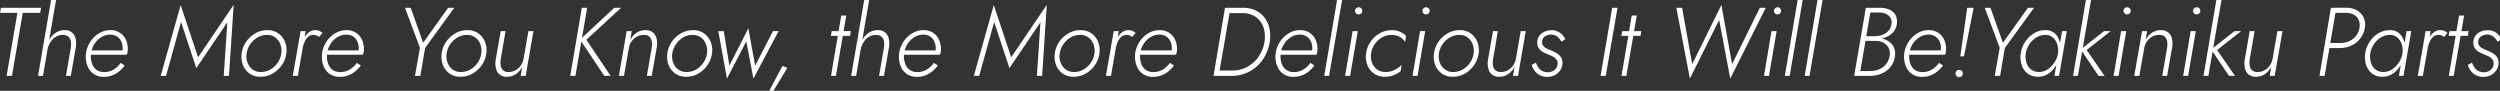 <svg xmlns="http://www.w3.org/2000/svg" width="771" height="28"><rect width="100%" height="100%" fill="#333333" stroke="none"/><defs><clipPath id="a"><path fill="none" stroke="#707070" d="M-7364-22859h771v28h-771z" data-name="長方形 10990"/></clipPath></defs><g clip-path="url(#a)" data-name="マスクグループ 2134" transform="translate(7364 22859)"><path fill="#fff" d="M-7364-22855.04h5.37l-3.33 19.44h1.65l3.33-19.44h5.37l.27-1.56h-12.36Zm17.28-3.96h-1.53l-4.02 23.4h1.53Zm4.59 14.52-1.53 8.88h1.5l1.59-9.06a7.2 7.2 0 0 0-.135-2.535 3.38 3.38 0 0 0-1.11-1.815 3.47 3.47 0 0 0-2.295-.69 4.8 4.8 0 0 0-2.7.8 6.3 6.3 0 0 0-1.97 2.08 8.8 8.8 0 0 0-1.06 2.79h.54a6.6 6.6 0 0 1 .915-2.055 5.2 5.2 0 0 1 1.62-1.575 3.88 3.88 0 0 1 2.175-.57 2.56 2.56 0 0 1 1.68.54 2.36 2.36 0 0 1 .735 1.35 6 6 0 0 1 .045 1.86m10.08 9.18a7.27 7.27 0 0 0 3.7-.945 9 9 0 0 0 2.81-2.565l-1.23-.81a7.2 7.2 0 0 1-2.22 2.085 5.54 5.54 0 0 1-2.88.765 4 4 0 0 1-2.25-.615 3.74 3.74 0 0 1-1.4-1.725 6.6 6.6 0 0 1-.46-2.55 7 7 0 0 1 .45-2.49 6.8 6.8 0 0 1 1.275-2.13 6.5 6.5 0 0 1 1.9-1.485 5 5 0 0 1 2.31-.555 3.83 3.83 0 0 1 2.085.54 3.57 3.57 0 0 1 1.32 1.5 5 5 0 0 1 .465 2.19 3 3 0 0 1-.12.855 4.3 4.3 0 0 1-.27.7l.66-.93h-10.585v1.35h11.58a3 3 0 0 0 .24-.78 5 5 0 0 0 .09-.9 6.8 6.8 0 0 0-.675-3.12 5.04 5.04 0 0 0-1.875-2.055 5.3 5.3 0 0 0-2.82-.735 6.6 6.6 0 0 0-2.94.675 8 8 0 0 0-2.415 1.815 8.8 8.8 0 0 0-1.635 2.6 7.9 7.9 0 0 0-.6 3.045 7.5 7.5 0 0 0 .69 3.33 5.13 5.13 0 0 0 1.935 2.175 5.36 5.36 0 0 0 2.865.765m23.88-16.92 4.71 14.22 9.57-14.13-1.11 16.53h1.62l1.44-21.9-10.98 16.17-5.37-16.11-6.15 21.84h1.65Zm18.69 9.72a7.13 7.13 0 0 0 .4 3.555 5.7 5.7 0 0 0 2.045 2.625 5.68 5.68 0 0 0 3.375.99 7.36 7.36 0 0 0 3.735-.975 8.64 8.64 0 0 0 2.82-2.6 8.15 8.15 0 0 0 1.4-3.6 6.8 6.8 0 0 0-.39-3.555 5.9 5.9 0 0 0-2.055-2.64 5.62 5.62 0 0 0-3.38-1 7.4 7.4 0 0 0-3.72.975 8.6 8.6 0 0 0-2.835 2.6 8.2 8.2 0 0 0-1.395 3.625m1.53 0a6.8 6.8 0 0 1 1.14-2.865 6.95 6.95 0 0 1 2.235-2.085 5.64 5.64 0 0 1 2.9-.78 4.16 4.16 0 0 1 2.625.825 4.6 4.6 0 0 1 1.53 2.115 6 6 0 0 1 .28 2.79 6.8 6.8 0 0 1-1.14 2.865 6.8 6.8 0 0 1-2.235 2.07 5.8 5.8 0 0 1-2.925.765 4.15 4.15 0 0 1-2.61-.81 4.62 4.62 0 0 1-1.53-2.115 5.6 5.6 0 0 1-.27-2.775m18.21-6.9h-1.56l-2.4 13.8h1.56Zm4.14 1.8 1.05-1.23a3.8 3.8 0 0 0-1-.645 2.9 2.9 0 0 0-1.155-.225 3.17 3.17 0 0 0-2.235.825 6.75 6.75 0 0 0-1.61 2.145 10 10 0 0 0-.87 2.7h.72a11 11 0 0 1 .615-2 4.35 4.35 0 0 1 1.11-1.6 2.43 2.43 0 0 1 1.755-.6 2.05 2.05 0 0 1 .87.18 4 4 0 0 1 .75.45m6.36 12.3a7.27 7.27 0 0 0 3.705-.945 9 9 0 0 0 2.805-2.565l-1.23-.81a7.2 7.2 0 0 1-2.22 2.085 5.54 5.54 0 0 1-2.88.765 4 4 0 0 1-2.25-.615 3.74 3.74 0 0 1-1.395-1.725 6.6 6.6 0 0 1-.465-2.55 7 7 0 0 1 .45-2.49 6.8 6.8 0 0 1 1.275-2.13 6.5 6.5 0 0 1 1.9-1.485 5 5 0 0 1 2.31-.555 3.83 3.83 0 0 1 2.085.54 3.57 3.57 0 0 1 1.32 1.5 5 5 0 0 1 .465 2.19 3 3 0 0 1-.12.855 4.3 4.3 0 0 1-.27.7l.66-.93h-10.585v1.35h11.58a3 3 0 0 0 .24-.78 5 5 0 0 0 .09-.9 6.8 6.8 0 0 0-.675-3.12 5.04 5.04 0 0 0-1.875-2.055 5.3 5.3 0 0 0-2.82-.735 6.6 6.6 0 0 0-2.94.675 8 8 0 0 0-2.415 1.815 8.8 8.8 0 0 0-1.635 2.6 7.9 7.9 0 0 0-.6 3.045 7.5 7.5 0 0 0 .69 3.33 5.13 5.13 0 0 0 1.935 2.175 5.36 5.36 0 0 0 2.865.765m33.45-21.3-7.71 10.8-3.84-10.8h-1.77l4.62 12.33-1.53 8.67h1.65l1.47-8.61 9-12.39Zm-2.01 14.1a7.13 7.13 0 0 0 .405 3.555 5.7 5.7 0 0 0 2.04 2.625 5.68 5.68 0 0 0 3.375.99 7.36 7.36 0 0 0 3.735-.975 8.64 8.64 0 0 0 2.82-2.6 8.15 8.15 0 0 0 1.395-3.6 6.8 6.8 0 0 0-.39-3.555 5.9 5.9 0 0 0-2.055-2.64 5.62 5.62 0 0 0-3.375-1 7.4 7.4 0 0 0-3.72.975 8.6 8.6 0 0 0-2.835 2.6 8.2 8.2 0 0 0-1.395 3.625m1.53 0a6.8 6.8 0 0 1 1.14-2.865 6.95 6.95 0 0 1 2.235-2.085 5.64 5.64 0 0 1 2.895-.78 4.16 4.16 0 0 1 2.625.825 4.6 4.6 0 0 1 1.53 2.115 6 6 0 0 1 .285 2.79 6.8 6.8 0 0 1-1.14 2.865 6.8 6.8 0 0 1-2.235 2.07 5.8 5.8 0 0 1-2.925.765 4.15 4.15 0 0 1-2.61-.81 4.62 4.62 0 0 1-1.53-2.115 5.6 5.6 0 0 1-.27-2.775m16.68 1.86 1.5-8.76h-1.5l-1.56 8.94a7 7 0 0 0 .09 2.52 3.47 3.47 0 0 0 1.1 1.89 3.38 3.38 0 0 0 2.295.72 4.74 4.74 0 0 0 2.775-.825 6.46 6.46 0 0 0 1.93-2.145l-.45 2.7h1.53l2.4-13.8h-1.56l-1.5 8.58a4.9 4.9 0 0 1-.825 1.98 4.9 4.9 0 0 1-1.62 1.485 4.3 4.3 0 0 1-2.175.555 2.4 2.4 0 0 1-1.71-.54 2.47 2.47 0 0 1-.72-1.425 5.9 5.9 0 0 1 0-1.875m25.02-15.96-3.57 21h1.59l3.63-21Zm10.02 0-10.56 9.81 7.47 11.19h1.95l-7.47-11.13 10.71-9.87Zm11.58 12.12-1.53 8.88h1.5l1.59-9.06a6.4 6.4 0 0 0-.12-2.49 3.54 3.54 0 0 0-1.125-1.845 3.42 3.42 0 0 0-2.295-.7 4.74 4.74 0 0 0-2.775.825 6 6 0 0 0-1.9 2.2l.45-2.73h-1.56l-2.405 13.8h1.56l1.53-8.58a4.8 4.8 0 0 1 .825-2.055 4.8 4.8 0 0 1 1.635-1.455 4.44 4.44 0 0 1 2.16-.54 2.4 2.4 0 0 1 1.68.525 2.45 2.45 0 0 1 .735 1.38 6 6 0 0 1 .045 1.845m4.77 1.98a7.13 7.13 0 0 0 .405 3.555 5.7 5.7 0 0 0 2.04 2.625 5.68 5.68 0 0 0 3.375.99 7.36 7.36 0 0 0 3.735-.975 8.64 8.64 0 0 0 2.82-2.6 8.15 8.15 0 0 0 1.4-3.6 6.8 6.8 0 0 0-.39-3.555 5.9 5.9 0 0 0-2.055-2.64 5.62 5.62 0 0 0-3.38-1 7.4 7.4 0 0 0-3.72.975 8.6 8.6 0 0 0-2.835 2.6 8.2 8.2 0 0 0-1.395 3.625m1.53 0a6.8 6.8 0 0 1 1.14-2.865 6.95 6.95 0 0 1 2.235-2.085 5.64 5.64 0 0 1 2.895-.78 4.16 4.16 0 0 1 2.625.825 4.6 4.6 0 0 1 1.53 2.115 6 6 0 0 1 .285 2.79 6.8 6.8 0 0 1-1.14 2.865 6.8 6.8 0 0 1-2.235 2.07 5.8 5.8 0 0 1-2.925.765 4.15 4.15 0 0 1-2.61-.81 4.62 4.62 0 0 1-1.53-2.115 5.6 5.6 0 0 1-.27-2.775m14.19-6.9 2.67 14.64 5.97-11.49 2.19 11.49 7.77-14.64h-1.74l-5.49 10.65-2.1-11.52-5.85 11.49-1.74-10.62Zm19.8 10.71-4.08 7.65 1.08.39 4.5-7.41Zm15.18-10.71-.27 1.47h5.91l.27-1.47Zm2.94-4.8-3.15 18.6h1.5l3.21-18.6Zm8.61-4.8h-1.53l-4.02 23.4h1.53Zm4.59 14.52-1.53 8.88h1.5l1.59-9.06a7.2 7.2 0 0 0-.135-2.535 3.38 3.38 0 0 0-1.11-1.815 3.47 3.47 0 0 0-2.295-.69 4.8 4.8 0 0 0-2.7.8 6.3 6.3 0 0 0-1.965 2.085 8.8 8.8 0 0 0-1.065 2.79h.54a6.6 6.6 0 0 1 .915-2.055 5.2 5.2 0 0 1 1.62-1.575 3.88 3.88 0 0 1 2.175-.57 2.56 2.56 0 0 1 1.68.54 2.36 2.36 0 0 1 .735 1.35 6 6 0 0 1 .045 1.855m10.08 9.18a7.27 7.27 0 0 0 3.705-.945 9 9 0 0 0 2.8-2.565l-1.23-.81a7.2 7.2 0 0 1-2.22 2.085 5.54 5.54 0 0 1-2.88.765 4 4 0 0 1-2.25-.615 3.74 3.74 0 0 1-1.4-1.725 6.6 6.6 0 0 1-.465-2.55 7 7 0 0 1 .45-2.49 6.8 6.8 0 0 1 1.275-2.13 6.5 6.5 0 0 1 1.9-1.485 5 5 0 0 1 2.31-.555 3.83 3.83 0 0 1 2.085.54 3.57 3.57 0 0 1 1.32 1.5 5 5 0 0 1 .465 2.19 3 3 0 0 1-.12.855 4.3 4.3 0 0 1-.27.7l.66-.93h-10.575v1.35h11.58a3 3 0 0 0 .24-.78 5 5 0 0 0 .09-.9 6.8 6.8 0 0 0-.675-3.12 5.04 5.04 0 0 0-1.875-2.055 5.3 5.3 0 0 0-2.82-.735 6.6 6.6 0 0 0-2.94.675 8 8 0 0 0-2.415 1.815 8.8 8.8 0 0 0-1.635 2.6 7.9 7.9 0 0 0-.6 3.045 7.5 7.5 0 0 0 .69 3.33 5.13 5.13 0 0 0 1.935 2.175 5.36 5.36 0 0 0 2.865.765m23.88-16.92 4.71 14.22 9.57-14.13-1.11 16.53h1.62l1.44-21.9-10.98 16.17-5.37-16.11-6.15 21.84h1.65Zm18.69 9.72a7.13 7.13 0 0 0 .4 3.555 5.7 5.7 0 0 0 2.04 2.625 5.68 5.68 0 0 0 3.375.99 7.36 7.36 0 0 0 3.735-.975 8.64 8.64 0 0 0 2.82-2.6 8.15 8.15 0 0 0 1.4-3.6 6.8 6.8 0 0 0-.39-3.555 5.9 5.9 0 0 0-2.05-2.64 5.62 5.62 0 0 0-3.38-1 7.4 7.4 0 0 0-3.72.975 8.6 8.6 0 0 0-2.835 2.6 8.2 8.2 0 0 0-1.395 3.625m1.53 0a6.8 6.8 0 0 1 1.14-2.865 6.95 6.95 0 0 1 2.235-2.085 5.64 5.64 0 0 1 2.9-.78 4.16 4.16 0 0 1 2.625.825 4.6 4.6 0 0 1 1.53 2.115 6 6 0 0 1 .285 2.79 6.8 6.8 0 0 1-1.14 2.865 6.8 6.8 0 0 1-2.235 2.07 5.8 5.8 0 0 1-2.925.765 4.15 4.15 0 0 1-2.61-.81 4.62 4.62 0 0 1-1.53-2.115 5.6 5.6 0 0 1-.275-2.775m18.21-6.9h-1.56l-2.4 13.8h1.56Zm4.14 1.8 1.05-1.23a3.8 3.8 0 0 0-1.005-.645 2.9 2.9 0 0 0-1.155-.225 3.17 3.17 0 0 0-2.235.825 6.75 6.75 0 0 0-1.605 2.145 10 10 0 0 0-.87 2.7h.72a11 11 0 0 1 .615-2 4.35 4.35 0 0 1 1.11-1.6 2.43 2.43 0 0 1 1.755-.6 2.05 2.05 0 0 1 .87.18 4 4 0 0 1 .75.45m6.36 12.3a7.27 7.27 0 0 0 3.705-.945 9 9 0 0 0 2.8-2.565l-1.23-.81a7.2 7.2 0 0 1-2.22 2.085 5.54 5.54 0 0 1-2.88.765 4 4 0 0 1-2.25-.615 3.74 3.74 0 0 1-1.4-1.725 6.6 6.6 0 0 1-.465-2.55 7 7 0 0 1 .45-2.49 6.8 6.8 0 0 1 1.275-2.13 6.5 6.5 0 0 1 1.9-1.485 5 5 0 0 1 2.31-.555 3.83 3.83 0 0 1 2.085.54 3.57 3.57 0 0 1 1.32 1.5 5 5 0 0 1 .465 2.19 3 3 0 0 1-.12.855 4.3 4.3 0 0 1-.27.7l.66-.93h-10.575v1.35h11.58a3 3 0 0 0 .24-.78 5 5 0 0 0 .09-.9 6.8 6.8 0 0 0-.675-3.12 5.04 5.04 0 0 0-1.875-2.055 5.3 5.3 0 0 0-2.82-.735 6.6 6.6 0 0 0-2.94.675 8 8 0 0 0-2.415 1.815 8.8 8.8 0 0 0-1.635 2.6 7.9 7.9 0 0 0-.6 3.045 7.5 7.5 0 0 0 .69 3.33 5.13 5.13 0 0 0 1.935 2.175 5.36 5.36 0 0 0 2.865.765m22.26-21.3-3.54 21h1.59l3.63-21Zm2.04 21a11.5 11.5 0 0 0 4.3-.8 11.5 11.5 0 0 0 3.54-2.2 12 12 0 0 0 2.55-3.33 13.5 13.5 0 0 0 1.365-4.17 11.2 11.2 0 0 0-.075-4.05 8.5 8.5 0 0 0-1.48-3.35 7.46 7.46 0 0 0-2.775-2.28 8.9 8.9 0 0 0-3.945-.82h-4.62l-.3 1.65h4.74a7.4 7.4 0 0 1 3.33.7 6.1 6.1 0 0 1 2.28 1.92 7.1 7.1 0 0 1 1.185 2.805 10 10 0 0 1 .045 3.42 11 11 0 0 1-1.8 4.545 10.14 10.14 0 0 1-3.465 3.15 9.6 9.6 0 0 1-4.725 1.16h-4.59l-.3 1.65Zm19.02.3a7.27 7.27 0 0 0 3.705-.945 9 9 0 0 0 2.8-2.565l-1.23-.81a7.2 7.2 0 0 1-2.22 2.085 5.54 5.54 0 0 1-2.88.765 4 4 0 0 1-2.25-.615 3.74 3.74 0 0 1-1.4-1.725 6.6 6.6 0 0 1-.465-2.55 7 7 0 0 1 .45-2.49 6.8 6.8 0 0 1 1.275-2.13 6.5 6.5 0 0 1 1.9-1.485 5 5 0 0 1 2.31-.555 3.83 3.83 0 0 1 2.085.54 3.57 3.57 0 0 1 1.32 1.5 5 5 0 0 1 .465 2.19 3 3 0 0 1-.12.855 4.3 4.3 0 0 1-.27.7l.66-.93h-10.575v1.35h11.58a3 3 0 0 0 .24-.78 5 5 0 0 0 .09-.9 6.8 6.8 0 0 0-.675-3.12 5.04 5.04 0 0 0-1.875-2.055 5.3 5.3 0 0 0-2.82-.735 6.6 6.6 0 0 0-2.94.675 8 8 0 0 0-2.415 1.815 8.8 8.8 0 0 0-1.635 2.6 7.9 7.9 0 0 0-.6 3.045 7.5 7.5 0 0 0 .69 3.33 5.13 5.13 0 0 0 1.935 2.175 5.36 5.36 0 0 0 2.865.765m13.5-23.7-3.96 23.4h1.5l4.02-23.4Zm5.55 3.36a1.02 1.02 0 0 0 .33.765 1.1 1.1 0 0 0 .78.315 1.1 1.1 0 0 0 .78-.315 1.02 1.02 0 0 0 .33-.765 1.05 1.05 0 0 0-.33-.8 1.1 1.1 0 0 0-.78-.315 1.1 1.1 0 0 0-.78.315 1.05 1.05 0 0 0-.33.8m-.75 6.24-2.31 13.8h1.53l2.37-13.8Zm5.7 6.9a6.8 6.8 0 0 1 1.125-2.88 6.9 6.9 0 0 1 2.22-2.07 5.7 5.7 0 0 1 2.925-.78 5.14 5.14 0 0 1 2.58.63 4.2 4.2 0 0 1 1.65 1.59l.27-1.92a5.05 5.05 0 0 0-1.875-1.29 6.5 6.5 0 0 0-2.505-.48 7.36 7.36 0 0 0-3.735.975 8.64 8.64 0 0 0-2.82 2.6 8.2 8.2 0 0 0-1.395 3.625 7.13 7.13 0 0 0 .4 3.555 5.7 5.7 0 0 0 2.04 2.625 5.68 5.68 0 0 0 3.375.99 7.4 7.4 0 0 0 2.715-.5 7.3 7.3 0 0 0 2.15-1.24l.27-1.92a7.7 7.7 0 0 1-2.1 1.53 5.9 5.9 0 0 1-2.88.66 4.4 4.4 0 0 1-2.625-.825 4.4 4.4 0 0 1-1.53-2.1 5.73 5.73 0 0 1-.255-2.775m15.84-13.14a1.02 1.02 0 0 0 .33.765 1.1 1.1 0 0 0 .78.315 1.1 1.1 0 0 0 .78-.315 1.02 1.02 0 0 0 .33-.765 1.05 1.05 0 0 0-.33-.8 1.1 1.1 0 0 0-.78-.315 1.1 1.1 0 0 0-.78.315 1.05 1.05 0 0 0-.33.8m-.75 6.24-2.31 13.8h1.53l2.37-13.8Zm4.29 6.9a7.13 7.13 0 0 0 .4 3.555 5.7 5.7 0 0 0 2.04 2.625 5.68 5.68 0 0 0 3.375.99 7.36 7.36 0 0 0 3.735-.975 8.64 8.64 0 0 0 2.82-2.6 8.15 8.15 0 0 0 1.4-3.6 6.8 6.8 0 0 0-.39-3.555 5.9 5.9 0 0 0-2.055-2.64 5.62 5.62 0 0 0-3.375-1 7.4 7.4 0 0 0-3.72.975 8.6 8.6 0 0 0-2.835 2.6 8.2 8.2 0 0 0-1.395 3.625m1.53 0a6.8 6.8 0 0 1 1.14-2.865 6.95 6.95 0 0 1 2.235-2.085 5.64 5.64 0 0 1 2.9-.78 4.16 4.16 0 0 1 2.625.825 4.6 4.6 0 0 1 1.53 2.115 6 6 0 0 1 .285 2.79 6.8 6.8 0 0 1-1.14 2.865 6.8 6.8 0 0 1-2.235 2.07 5.8 5.8 0 0 1-2.925.765 4.15 4.15 0 0 1-2.61-.81 4.62 4.62 0 0 1-1.53-2.115 5.6 5.6 0 0 1-.275-2.775m16.68 1.86 1.5-8.76h-1.5l-1.56 8.94a7 7 0 0 0 .09 2.52 3.47 3.47 0 0 0 1.1 1.89 3.38 3.38 0 0 0 2.3.72 4.74 4.74 0 0 0 2.775-.825 6.46 6.46 0 0 0 1.925-2.145l-.45 2.7h1.53l2.4-13.8h-1.56l-1.5 8.58a4.9 4.9 0 0 1-.825 1.98 4.9 4.9 0 0 1-1.62 1.485 4.3 4.3 0 0 1-2.175.555 2.4 2.4 0 0 1-1.71-.54 2.47 2.47 0 0 1-.72-1.425 5.9 5.9 0 0 1 0-1.875m13.23.96-1.29.69a5.4 5.4 0 0 0 .84 1.74 4.8 4.8 0 0 0 1.59 1.4 4.8 4.8 0 0 0 2.37.55 4.9 4.9 0 0 0 2.355-.555 4.5 4.5 0 0 0 1.65-1.485 4.1 4.1 0 0 0 .675-2.1 3.06 3.06 0 0 0-.435-1.89 4.05 4.05 0 0 0-1.32-1.245 12 12 0 0 0-1.815-.885q-.75-.3-1.395-.63a2.65 2.65 0 0 1-1.005-.855 1.92 1.92 0 0 1-.3-1.275 2.03 2.03 0 0 1 .87-1.545 3.18 3.18 0 0 1 1.89-.555 2.94 2.94 0 0 1 1.965.645 5.2 5.2 0 0 1 1.245 1.545l1.17-.75a5 5 0 0 0-1.56-1.98 4.34 4.34 0 0 0-2.73-.81 5.2 5.2 0 0 0-2.025.4 4 4 0 0 0-1.62 1.215 3.4 3.4 0 0 0-.7 2.01 3.06 3.06 0 0 0 .42 1.875 3.6 3.6 0 0 0 1.29 1.185 14 14 0 0 0 1.65.78 10.4 10.4 0 0 1 1.44.645 3.4 3.4 0 0 1 1.11.93 1.95 1.95 0 0 1 .36 1.365 2.58 2.58 0 0 1-.945 1.83 3.17 3.17 0 0 1-2.115.72 3.7 3.7 0 0 1-1.74-.435 3.3 3.3 0 0 1-1.17-1.1 7 7 0 0 1-.725-1.43m23.52-16.92-3.57 21h1.59l3.63-21Zm3.09 7.2-.27 1.47h5.91l.27-1.47Zm2.94-4.8-3.15 18.6h1.5l3.21-18.6Zm30.96 14.97-3.3-18.24-9 18.24-3.12-17.37h-1.77l4.17 21.84 9.03-18.09 3.42 18.09 10.95-21.84h-1.83Zm12.9-16.41a1.02 1.02 0 0 0 .33.765 1.1 1.1 0 0 0 .78.315 1.1 1.1 0 0 0 .78-.315 1.02 1.02 0 0 0 .33-.765 1.05 1.05 0 0 0-.33-.8 1.1 1.1 0 0 0-.78-.315 1.1 1.1 0 0 0-.78.315 1.05 1.05 0 0 0-.33.8m-.75 6.24-2.31 13.8h1.53l2.37-13.8Zm8.07-9.6-3.96 23.4h1.5l4.02-23.4Zm6.12 0-3.96 23.4h1.5l4.02-23.4Zm14.52 12.09h3.33a9.4 9.4 0 0 0 3.03-.54 6 6 0 0 0 2.37-1.53 4.68 4.68 0 0 0 1.2-2.55 4.84 4.84 0 0 0-.12-2.175 3.5 3.5 0 0 0-1.005-1.575 4.9 4.9 0 0 0-1.74-.975 7.2 7.2 0 0 0-2.3-.345h-4.38l-3.6 21h4.8a9.35 9.35 0 0 0 3.615-.69 6.94 6.94 0 0 0 2.78-2.055 6.6 6.6 0 0 0 1.38-3.345 4.64 4.64 0 0 0-.2-2.415 4.4 4.4 0 0 0-1.245-1.755 5.8 5.8 0 0 0-1.965-1.1 7.4 7.4 0 0 0-2.355-.375h-3.54l-.15.93 3.51.03a4.95 4.95 0 0 1 2.4.57 3.8 3.8 0 0 1 1.59 1.59 3.87 3.87 0 0 1 .33 2.43 5.35 5.35 0 0 1-1.1 2.535 5.4 5.4 0 0 1-2.105 1.61 7.1 7.1 0 0 1-2.82.54l-3.03.03 3.09-18.06h2.85a4.2 4.2 0 0 1 2.865 1.005 2.76 2.76 0 0 1 .765 2.685 3.63 3.63 0 0 1-.915 1.965 4.7 4.7 0 0 1-1.8 1.2 6.8 6.8 0 0 1-2.265.435h-3.15Zm17.67 11.61a7.27 7.27 0 0 0 3.71-.945 9 9 0 0 0 2.8-2.565l-1.23-.81a7.2 7.2 0 0 1-2.22 2.085 5.54 5.54 0 0 1-2.88.765 4 4 0 0 1-2.25-.615 3.74 3.74 0 0 1-1.395-1.725 6.6 6.6 0 0 1-.465-2.55 7 7 0 0 1 .45-2.49 6.8 6.8 0 0 1 1.275-2.13 6.5 6.5 0 0 1 1.905-1.485 5 5 0 0 1 2.31-.555 3.83 3.83 0 0 1 2.085.54 3.57 3.57 0 0 1 1.32 1.5 5 5 0 0 1 .465 2.19 3 3 0 0 1-.12.855 4.3 4.3 0 0 1-.27.7l.66-.93h-10.59v1.35h11.58a3 3 0 0 0 .24-.78 5 5 0 0 0 .09-.9 6.8 6.8 0 0 0-.675-3.12 5.04 5.04 0 0 0-1.875-2.055 5.3 5.3 0 0 0-2.82-.735 6.6 6.6 0 0 0-2.94.675 8 8 0 0 0-2.415 1.815 8.8 8.8 0 0 0-1.635 2.6 7.9 7.9 0 0 0-.6 3.045 7.5 7.5 0 0 0 .69 3.33 5.13 5.13 0 0 0 1.935 2.175 5.36 5.36 0 0 0 2.865.765m13.98-21.3-2.13 14.97h1.14l2.97-14.97Zm-3.6 20.28a1.04 1.04 0 0 0 .345.78 1.12 1.12 0 0 0 .795.33 1.07 1.07 0 0 0 .78-.33 1.1 1.1 0 0 0 .33-.81 1.1 1.1 0 0 0-.315-.78 1.05 1.05 0 0 0-.8-.33 1.14 1.14 0 0 0-.795.315 1.07 1.07 0 0 0-.34.825m22.32-20.28-7.71 10.8-3.84-10.8h-1.77l4.62 12.33-1.53 8.67h1.65l1.47-8.61 9-12.39Zm10.53 7.2-2.34 13.8h1.41l2.4-13.8Zm-12.75 6.9a8 8 0 0 0 .3 3.555 5.32 5.32 0 0 0 1.83 2.625 5.12 5.12 0 0 0 3.21.99 5.6 5.6 0 0 0 2.55-.585 6.6 6.6 0 0 0 2.055-1.605 9.6 9.6 0 0 0 1.47-2.3 9.9 9.9 0 0 0 .795-2.68 9.8 9.8 0 0 0 .015-2.595 6.9 6.9 0 0 0-.705-2.31 4.4 4.4 0 0 0-1.5-1.665 4.17 4.17 0 0 0-2.34-.63 6.6 6.6 0 0 0-3.555.945 8.5 8.5 0 0 0-2.73 2.61 8.8 8.8 0 0 0-1.395 3.645m1.56 0a7.4 7.4 0 0 1 1.155-2.91 6.7 6.7 0 0 1 2.19-2.085 5.3 5.3 0 0 1 2.835-.735 3.46 3.46 0 0 1 1.815.525 3.85 3.85 0 0 1 1.245 1.32 5.6 5.6 0 0 1 .66 1.83 6.4 6.4 0 0 1 .03 2.055 6.9 6.9 0 0 1-.72 2.13 7.8 7.8 0 0 1-1.335 1.83 6.3 6.3 0 0 1-1.755 1.275 4.56 4.56 0 0 1-2.01.465 3.9 3.9 0 0 1-2.52-.8 4.14 4.14 0 0 1-1.38-2.1 6.85 6.85 0 0 1-.21-2.8m18.54-16.5-3.96 23.4h1.5l4.05-23.4Zm5.61 9.6-7.2 5.64 5.49 8.16h1.86l-5.52-7.98 7.41-5.82Zm6-6.24a1.02 1.02 0 0 0 .33.765 1.1 1.1 0 0 0 .78.315 1.1 1.1 0 0 0 .78-.315 1.02 1.02 0 0 0 .33-.765 1.05 1.05 0 0 0-.33-.8 1.1 1.1 0 0 0-.78-.315 1.1 1.1 0 0 0-.78.315 1.05 1.05 0 0 0-.33.8m-.75 6.24-2.31 13.8h1.53l2.37-13.8Zm14.22 4.92-1.53 8.88h1.5l1.59-9.06a6.4 6.4 0 0 0-.12-2.49 3.54 3.54 0 0 0-1.125-1.845 3.42 3.42 0 0 0-2.295-.7 4.74 4.74 0 0 0-2.775.825 6 6 0 0 0-1.9 2.2l.45-2.73h-1.56l-2.405 13.8h1.56l1.53-8.58a4.8 4.8 0 0 1 .83-2.055 4.8 4.8 0 0 1 1.635-1.455 4.44 4.44 0 0 1 2.16-.54 2.4 2.4 0 0 1 1.68.525 2.45 2.45 0 0 1 .735 1.38 6 6 0 0 1 .04 1.845m7.98-11.16a1.02 1.02 0 0 0 .33.765 1.1 1.1 0 0 0 .78.315 1.1 1.1 0 0 0 .78-.315 1.02 1.02 0 0 0 .33-.765 1.05 1.05 0 0 0-.33-.8 1.1 1.1 0 0 0-.78-.315 1.1 1.1 0 0 0-.78.315 1.05 1.05 0 0 0-.33.8m-.75 6.24-2.31 13.8h1.53l2.37-13.8Zm7.92-9.6-3.96 23.4h1.5l4.05-23.4Zm5.61 9.6-7.2 5.64 5.49 8.16h1.86l-5.52-7.98 7.41-5.82Zm4.68 8.76 1.5-8.76h-1.5l-1.56 8.94a7 7 0 0 0 .09 2.52 3.47 3.47 0 0 0 1.095 1.89 3.38 3.38 0 0 0 2.295.72 4.74 4.74 0 0 0 2.775-.825 6.46 6.46 0 0 0 1.935-2.145l-.45 2.7h1.53l2.4-13.8h-1.56l-1.5 8.58a4.9 4.9 0 0 1-.825 1.98 4.9 4.9 0 0 1-1.62 1.485 4.3 4.3 0 0 1-2.175.555 2.4 2.4 0 0 1-1.71-.54 2.47 2.47 0 0 1-.72-1.425 5.9 5.9 0 0 1 0-1.875m25.05-15.96-3.54 21h1.59l3.63-21Zm.66 1.56h3.93a5.04 5.04 0 0 1 2.49.57 3.4 3.4 0 0 1 1.485 1.62 4.23 4.23 0 0 1 .225 2.46 5.3 5.3 0 0 1-1.08 2.49 5.5 5.5 0 0 1-2.085 1.605 6.6 6.6 0 0 1-2.715.555h-3.84l-.27 1.56h3.93a8.35 8.35 0 0 0 3.585-.765 7.35 7.35 0 0 0 2.73-2.175 7.1 7.1 0 0 0 1.4-3.27 5.3 5.3 0 0 0-.375-3.225 5 5 0 0 0-2.055-2.19 6.4 6.4 0 0 0-3.24-.8h-3.84Zm22.65 5.64-2.34 13.8h1.41l2.4-13.8Zm-12.75 6.9a8 8 0 0 0 .3 3.555 5.32 5.32 0 0 0 1.83 2.625 5.12 5.12 0 0 0 3.21.99 5.6 5.6 0 0 0 2.55-.585 6.6 6.6 0 0 0 2.055-1.605 9.6 9.6 0 0 0 1.47-2.3 9.9 9.9 0 0 0 .795-2.68 9.8 9.8 0 0 0 .015-2.595 6.9 6.9 0 0 0-.705-2.31 4.4 4.4 0 0 0-1.5-1.665 4.17 4.17 0 0 0-2.34-.63 6.6 6.6 0 0 0-3.555.945 8.5 8.5 0 0 0-2.73 2.61 8.8 8.8 0 0 0-1.395 3.645m1.56 0a7.4 7.4 0 0 1 1.155-2.91 6.7 6.7 0 0 1 2.19-2.085 5.3 5.3 0 0 1 2.835-.735 3.46 3.46 0 0 1 1.815.525 3.85 3.85 0 0 1 1.245 1.32 5.6 5.6 0 0 1 .66 1.83 6.4 6.4 0 0 1 .03 2.055 6.9 6.9 0 0 1-.72 2.13 7.8 7.8 0 0 1-1.335 1.83 6.3 6.3 0 0 1-1.755 1.275 4.56 4.56 0 0 1-2.01.465 3.9 3.9 0 0 1-2.52-.8 4.14 4.14 0 0 1-1.38-2.1 6.85 6.85 0 0 1-.21-2.8m18.63-6.9h-1.56l-2.4 13.8h1.56Zm4.14 1.8 1.05-1.23a3.8 3.8 0 0 0-1.005-.645 2.9 2.9 0 0 0-1.155-.225 3.17 3.17 0 0 0-2.235.825 6.75 6.75 0 0 0-1.6 2.145 10 10 0 0 0-.87 2.7h.72a11 11 0 0 1 .615-2 4.35 4.35 0 0 1 1.11-1.6 2.43 2.43 0 0 1 1.755-.6 2.05 2.05 0 0 1 .87.18 4 4 0 0 1 .745.45m1.68-1.8-.27 1.47h5.91l.27-1.47Zm2.94-4.8-3.15 18.6h1.5l3.21-18.6Zm3.99 14.52-1.29.69a5.4 5.4 0 0 0 .84 1.74 4.8 4.8 0 0 0 1.59 1.4 4.8 4.8 0 0 0 2.37.55 4.9 4.9 0 0 0 2.355-.555 4.5 4.5 0 0 0 1.65-1.485 4.1 4.1 0 0 0 .675-2.1 3.06 3.06 0 0 0-.43-1.89 4.05 4.05 0 0 0-1.32-1.245 12 12 0 0 0-1.815-.885q-.75-.3-1.4-.63a2.65 2.65 0 0 1-1.005-.855 1.92 1.92 0 0 1-.3-1.275 2.03 2.03 0 0 1 .87-1.545 3.18 3.18 0 0 1 1.89-.555 2.94 2.94 0 0 1 1.965.645 5.2 5.2 0 0 1 1.245 1.545l1.17-.75a5 5 0 0 0-1.56-1.98 4.35 4.35 0 0 0-2.73-.81 5.2 5.2 0 0 0-2.025.4 4 4 0 0 0-1.62 1.215 3.4 3.4 0 0 0-.705 2.01 3.06 3.06 0 0 0 .42 1.875 3.6 3.6 0 0 0 1.29 1.185 14 14 0 0 0 1.65.78 10.4 10.4 0 0 1 1.44.645 3.4 3.4 0 0 1 1.11.93 1.95 1.95 0 0 1 .36 1.365 2.58 2.58 0 0 1-.945 1.83 3.17 3.17 0 0 1-2.115.72 3.7 3.7 0 0 1-1.74-.435 3.3 3.3 0 0 1-1.17-1.1 7 7 0 0 1-.72-1.43" data-name="パス 26378"/></g></svg>